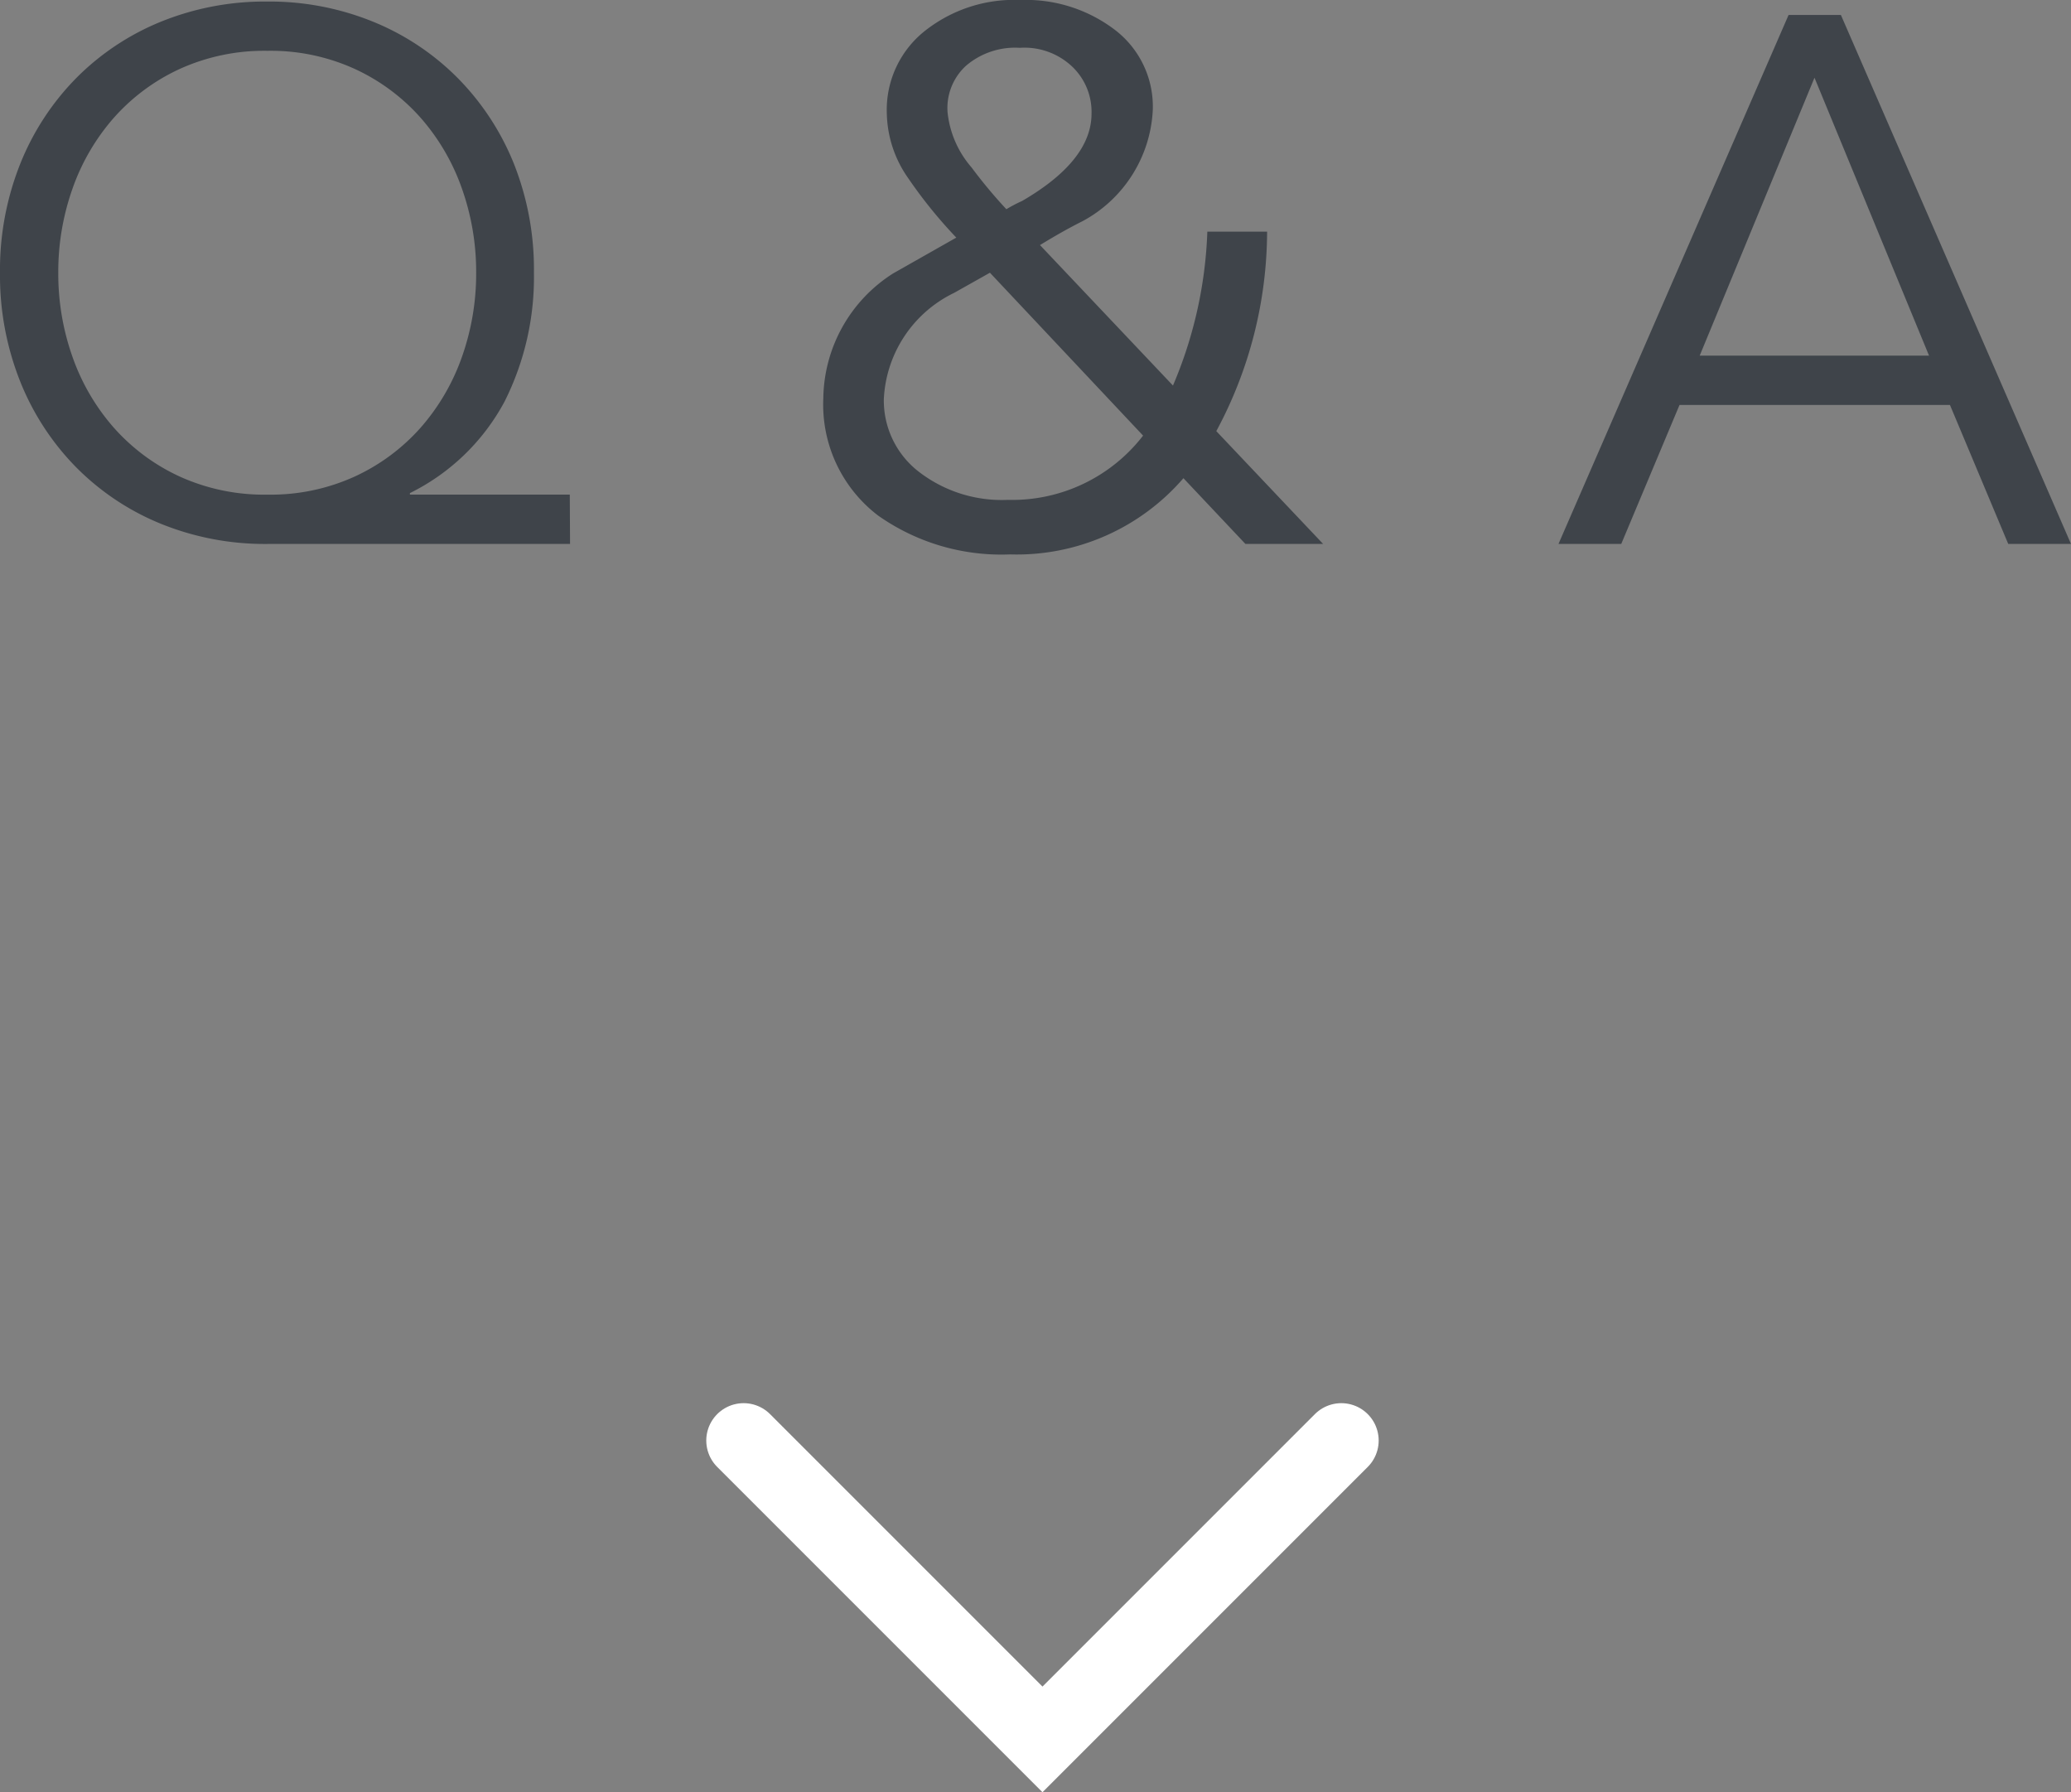 <svg xmlns="http://www.w3.org/2000/svg" viewBox="0 0 41.58 35.98">
  <rect x="0" y="0" width="41.58" height="35.98" fill="#808080" stroke="none"/>
  <g id="Group_110453" data-name="Group 110453" transform="translate(-344.57 -737.08)">
    <path id="Path_14250" data-name="Path 14250" d="M-8.985,0H-15.06A5.554,5.554,0,0,1-17.2-.405a5.1,5.1,0,0,1-1.7-1.133,5.206,5.206,0,0,1-1.125-1.725,5.748,5.748,0,0,1-.405-2.183,5.748,5.748,0,0,1,.405-2.182A5.206,5.206,0,0,1-18.9-9.352a5.1,5.1,0,0,1,1.7-1.132,5.554,5.554,0,0,1,2.138-.405,5.514,5.514,0,0,1,2.123.405,5.1,5.1,0,0,1,1.7,1.132A5.206,5.206,0,0,1-10.11-7.627a5.748,5.748,0,0,1,.4,2.182A5.556,5.556,0,0,1-10.3-2.858a4.33,4.33,0,0,1-1.9,1.837v.03h3.21ZM-19.26-5.445a5,5,0,0,0,.285,1.688A4.313,4.313,0,0,0-18.15-2.34a4,4,0,0,0,1.32.983,4.1,4.1,0,0,0,1.77.367A4.068,4.068,0,0,0-13.3-1.357a4,4,0,0,0,1.32-.983,4.313,4.313,0,0,0,.825-1.417,5,5,0,0,0,.285-1.688,5,5,0,0,0-.285-1.687,4.313,4.313,0,0,0-.825-1.418,4,4,0,0,0-1.32-.983A4.068,4.068,0,0,0-15.06-9.9a4.1,4.1,0,0,0-1.77.368,4,4,0,0,0-1.32.983,4.313,4.313,0,0,0-.825,1.418A5,5,0,0,0-19.26-5.445ZM.045-9.96a1.393,1.393,0,0,1,1.065.39,1.253,1.253,0,0,1,.375.93q0,.945-1.395,1.755a3.021,3.021,0,0,0-.315.165,9.924,9.924,0,0,1-.7-.84,2,2,0,0,1-.48-1.1A1.149,1.149,0,0,1-1.035-9.6,1.515,1.515,0,0,1,.045-9.96ZM-1.23-6.15-2.5-5.43A3.013,3.013,0,0,0-3.9-2.925,2.8,2.8,0,0,0-2.8-.57,4.294,4.294,0,0,0-.15.21,4.421,4.421,0,0,0,3.33-1.32L4.575,0h1.56L3.99-2.265A8.488,8.488,0,0,0,5.01-6.27H3.81a8.617,8.617,0,0,1-.69,3.09L.45-6c.27-.165.555-.33.855-.48a2.682,2.682,0,0,0,1.41-2.235,1.937,1.937,0,0,0-.78-1.62A2.946,2.946,0,0,0,.06-10.92a2.889,2.889,0,0,0-1.875.585,2.023,2.023,0,0,0-.81,1.7,2.334,2.334,0,0,0,.435,1.3A9.434,9.434,0,0,0-1.23-6.15ZM2.52-2.175A3.32,3.32,0,0,1-.195-.885a2.724,2.724,0,0,1-1.755-.54A1.805,1.805,0,0,1-2.685-2.91a2.5,2.5,0,0,1,1.41-2.13l.72-.405ZM13.695-3.78H18.3L16-9.36ZM12.12,0H10.86l4.62-10.62h1.05L21.15,0H19.89L18.72-2.79H13.29Z" transform="translate(365 748)" fill="#3f444a"/>
    <path id="Path_13908" data-name="Path 13908" d="M2009.687,3324.709l6,6-6,6" transform="translate(3696.209 -1243.688) rotate(90)" fill="none" stroke="#fff" stroke-linecap="round" stroke-width="1.5"/>
  </g>
</svg>
